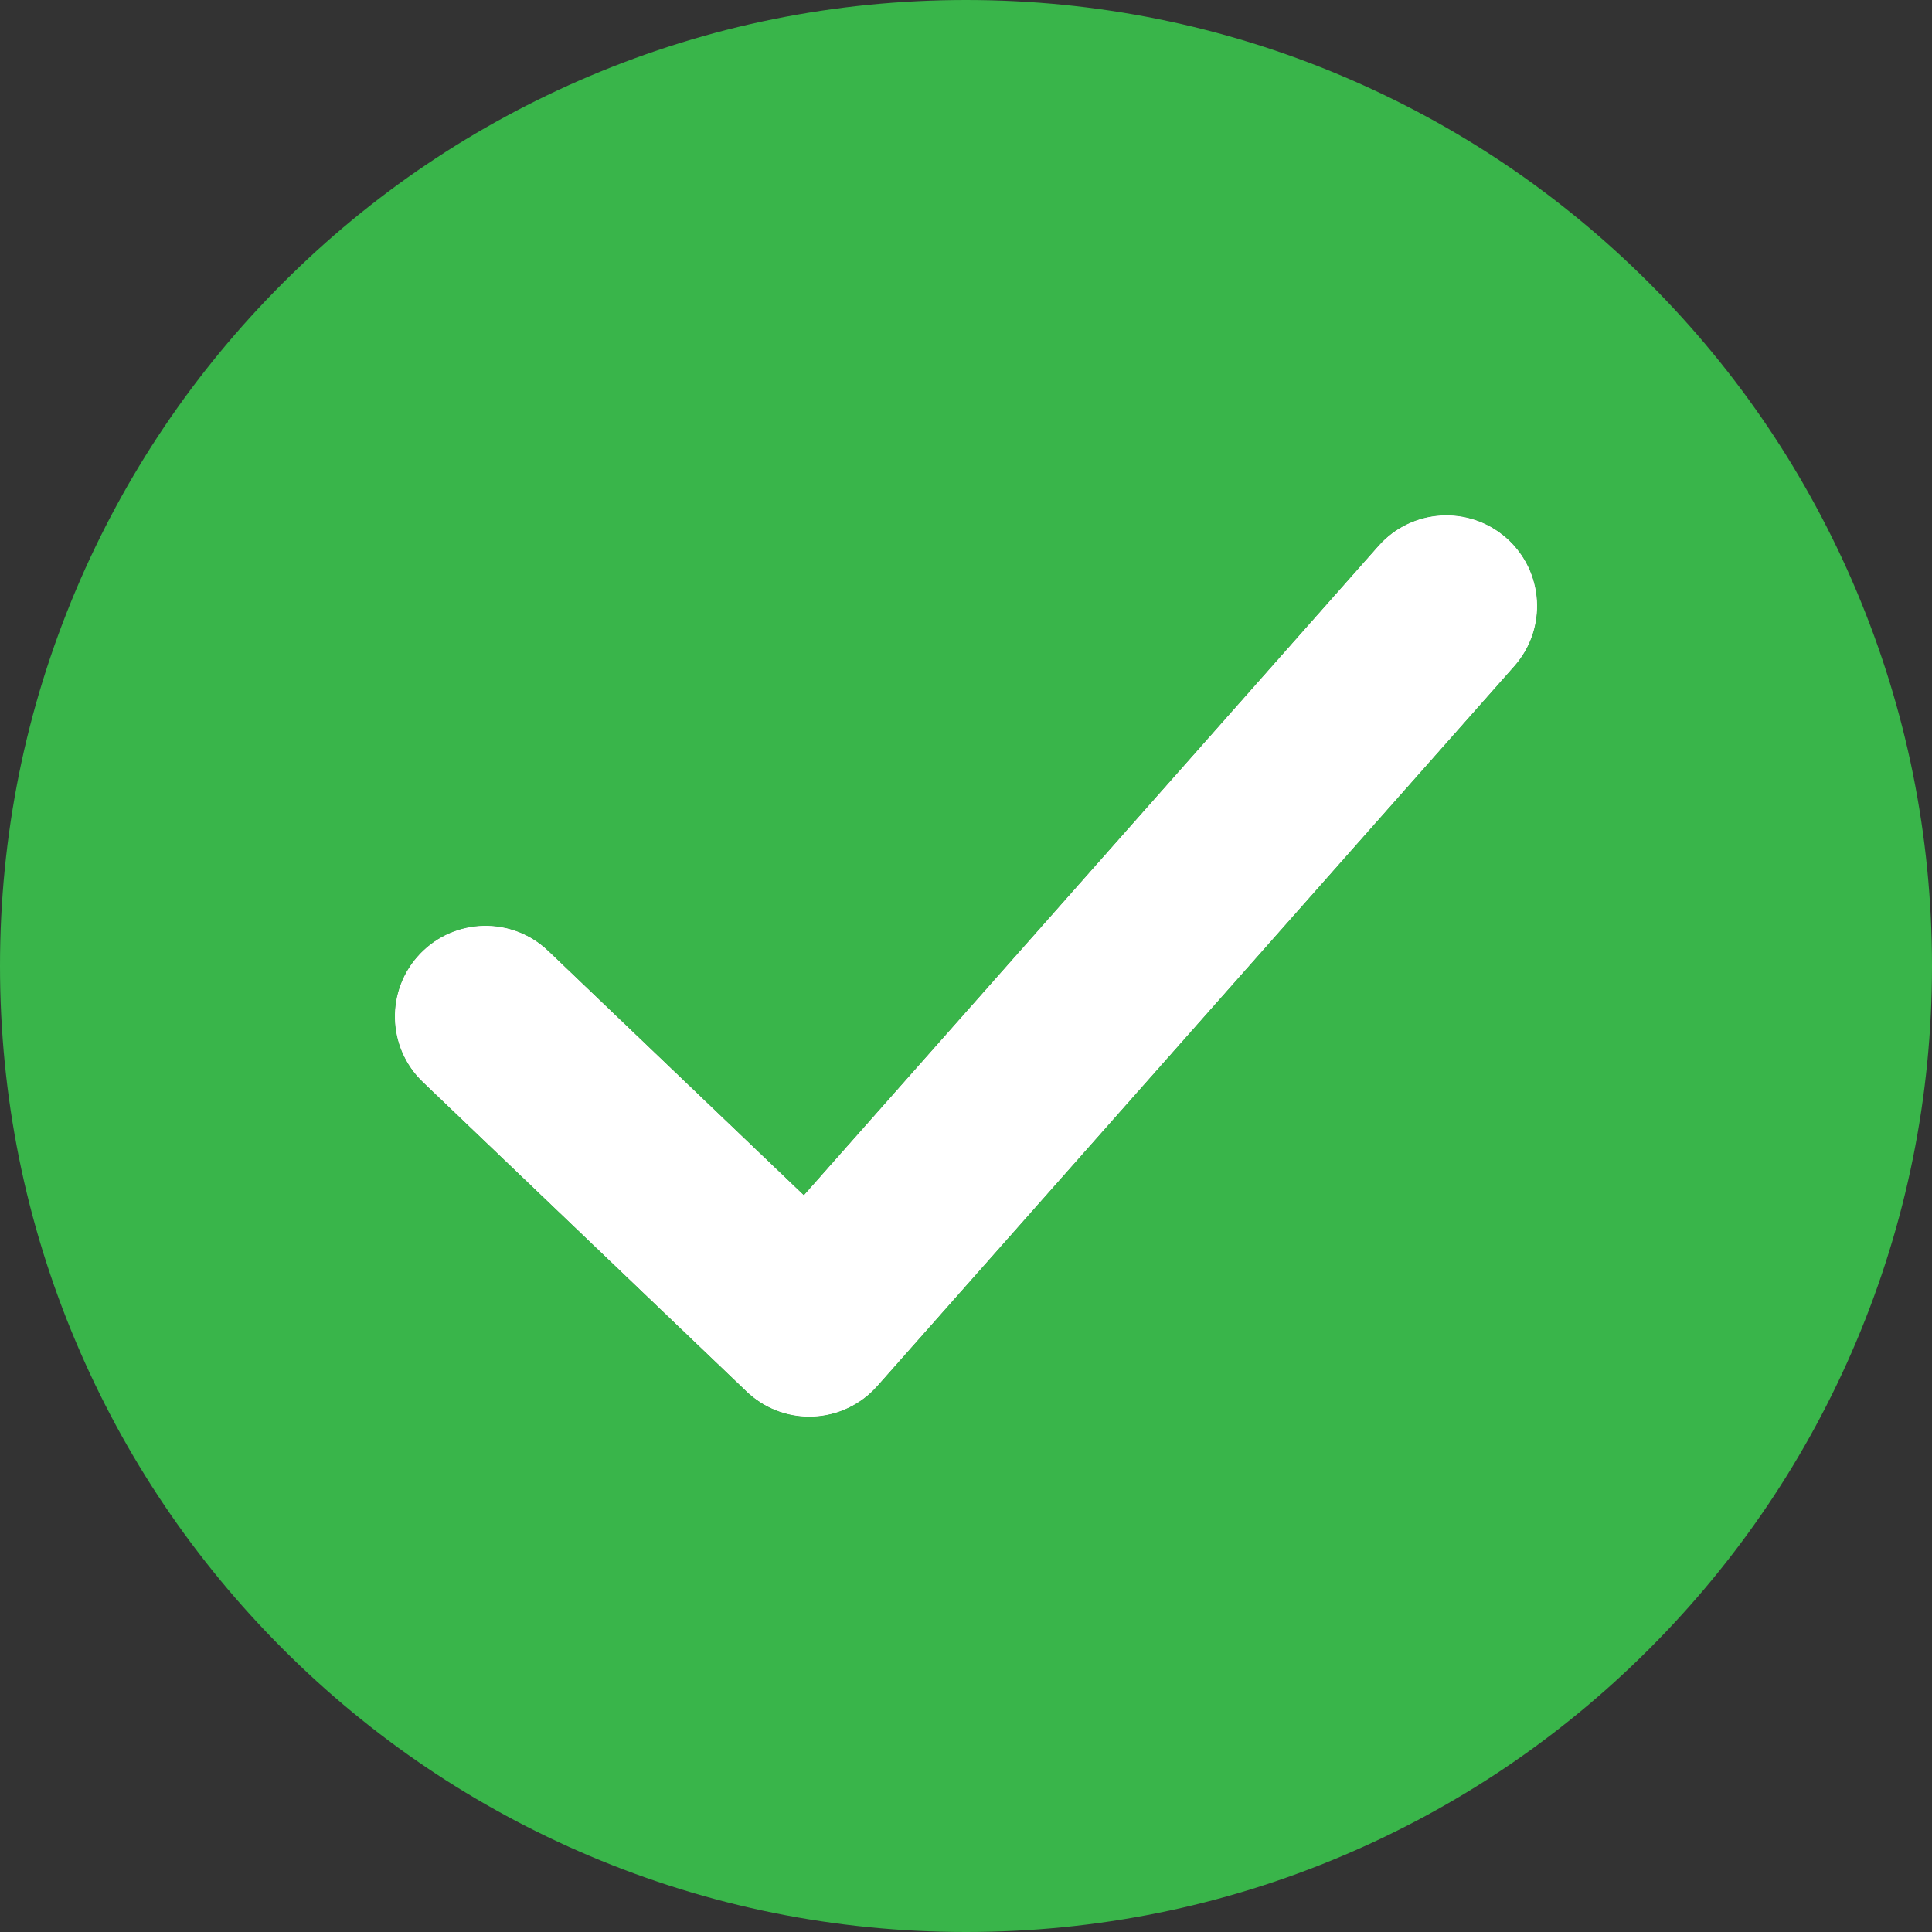 <?xml version="1.0" encoding="UTF-8"?> <svg xmlns="http://www.w3.org/2000/svg" xmlns:xlink="http://www.w3.org/1999/xlink" width="1000" zoomAndPan="magnify" viewBox="0 0 750 750" height="1000" preserveAspectRatio="xMidYMid meet"><rect x="0" y="0" width="750" height="750" fill="#333333" stroke="none"/> <path fill="#ffffff" d="M 587.844 258.574 L 340.527 538.066 C 334.188 545.23 325.203 549.5 315.645 549.902 C 315.156 549.922 314.664 549.93 314.176 549.93 C 305.137 549.93 296.418 546.453 289.859 540.18 L 164.191 420.043 C 150.141 406.609 149.641 384.332 163.07 370.289 C 176.5 356.242 198.777 355.742 212.82 369.172 L 312.059 464.039 L 535.141 211.938 C 548.02 197.383 570.262 196.027 584.816 208.906 C 599.367 221.785 600.723 244.023 587.844 258.574 " fill-opacity="1" fill-rule="nonzero"></path> <path fill="#39b54a" d="M 587.84 258.578 L 340.523 538.066 C 334.184 545.227 325.207 549.504 315.645 549.898 C 315.156 549.922 314.664 549.93 314.172 549.93 C 305.137 549.93 296.422 546.457 289.859 540.18 L 164.191 420.039 C 150.145 406.605 149.641 384.336 163.07 370.289 C 176.504 356.242 198.773 355.742 212.82 369.172 L 312.059 464.039 L 535.148 211.934 C 548.023 197.387 570.262 196.027 584.812 208.906 C 599.371 221.785 600.727 244.02 587.84 258.578 Z M 720.52 229.02 C 701.625 184.367 674.594 144.266 640.164 109.836 C 605.734 75.406 565.633 48.375 520.98 29.48 C 474.719 9.914 425.609 0 375 0 C 324.391 0 275.277 9.914 229.02 29.48 C 184.363 48.375 144.262 75.406 109.836 109.836 C 75.402 144.266 48.375 184.367 29.48 229.02 C 9.914 275.281 0 324.391 0 375 C 0 425.609 9.914 474.719 29.48 520.98 C 48.375 565.633 75.402 605.734 109.836 640.164 C 144.262 674.594 184.363 701.625 229.02 720.52 C 275.277 740.086 324.391 750 375 750 C 425.609 750 474.719 740.086 520.98 720.52 C 565.633 701.625 605.734 674.594 640.164 640.164 C 674.594 605.734 701.625 565.633 720.52 520.98 C 740.086 474.719 750 425.609 750 375 C 750 324.391 740.086 275.281 720.52 229.02 " fill-opacity="1" fill-rule="nonzero"></path> <path fill="#ffffff" d="M 587.84 258.578 L 340.523 538.066 C 334.184 545.227 325.207 549.504 315.645 549.898 C 315.156 549.922 314.664 549.93 314.172 549.93 C 305.137 549.93 296.422 546.457 289.859 540.18 L 164.191 420.039 C 150.145 406.605 149.641 384.336 163.07 370.289 C 176.504 356.242 198.773 355.742 212.82 369.172 L 312.059 464.039 L 535.148 211.934 C 548.023 197.387 570.262 196.027 584.812 208.906 C 599.371 221.785 600.727 244.02 587.84 258.578 " fill-opacity="1" fill-rule="nonzero"></path> </svg> 
